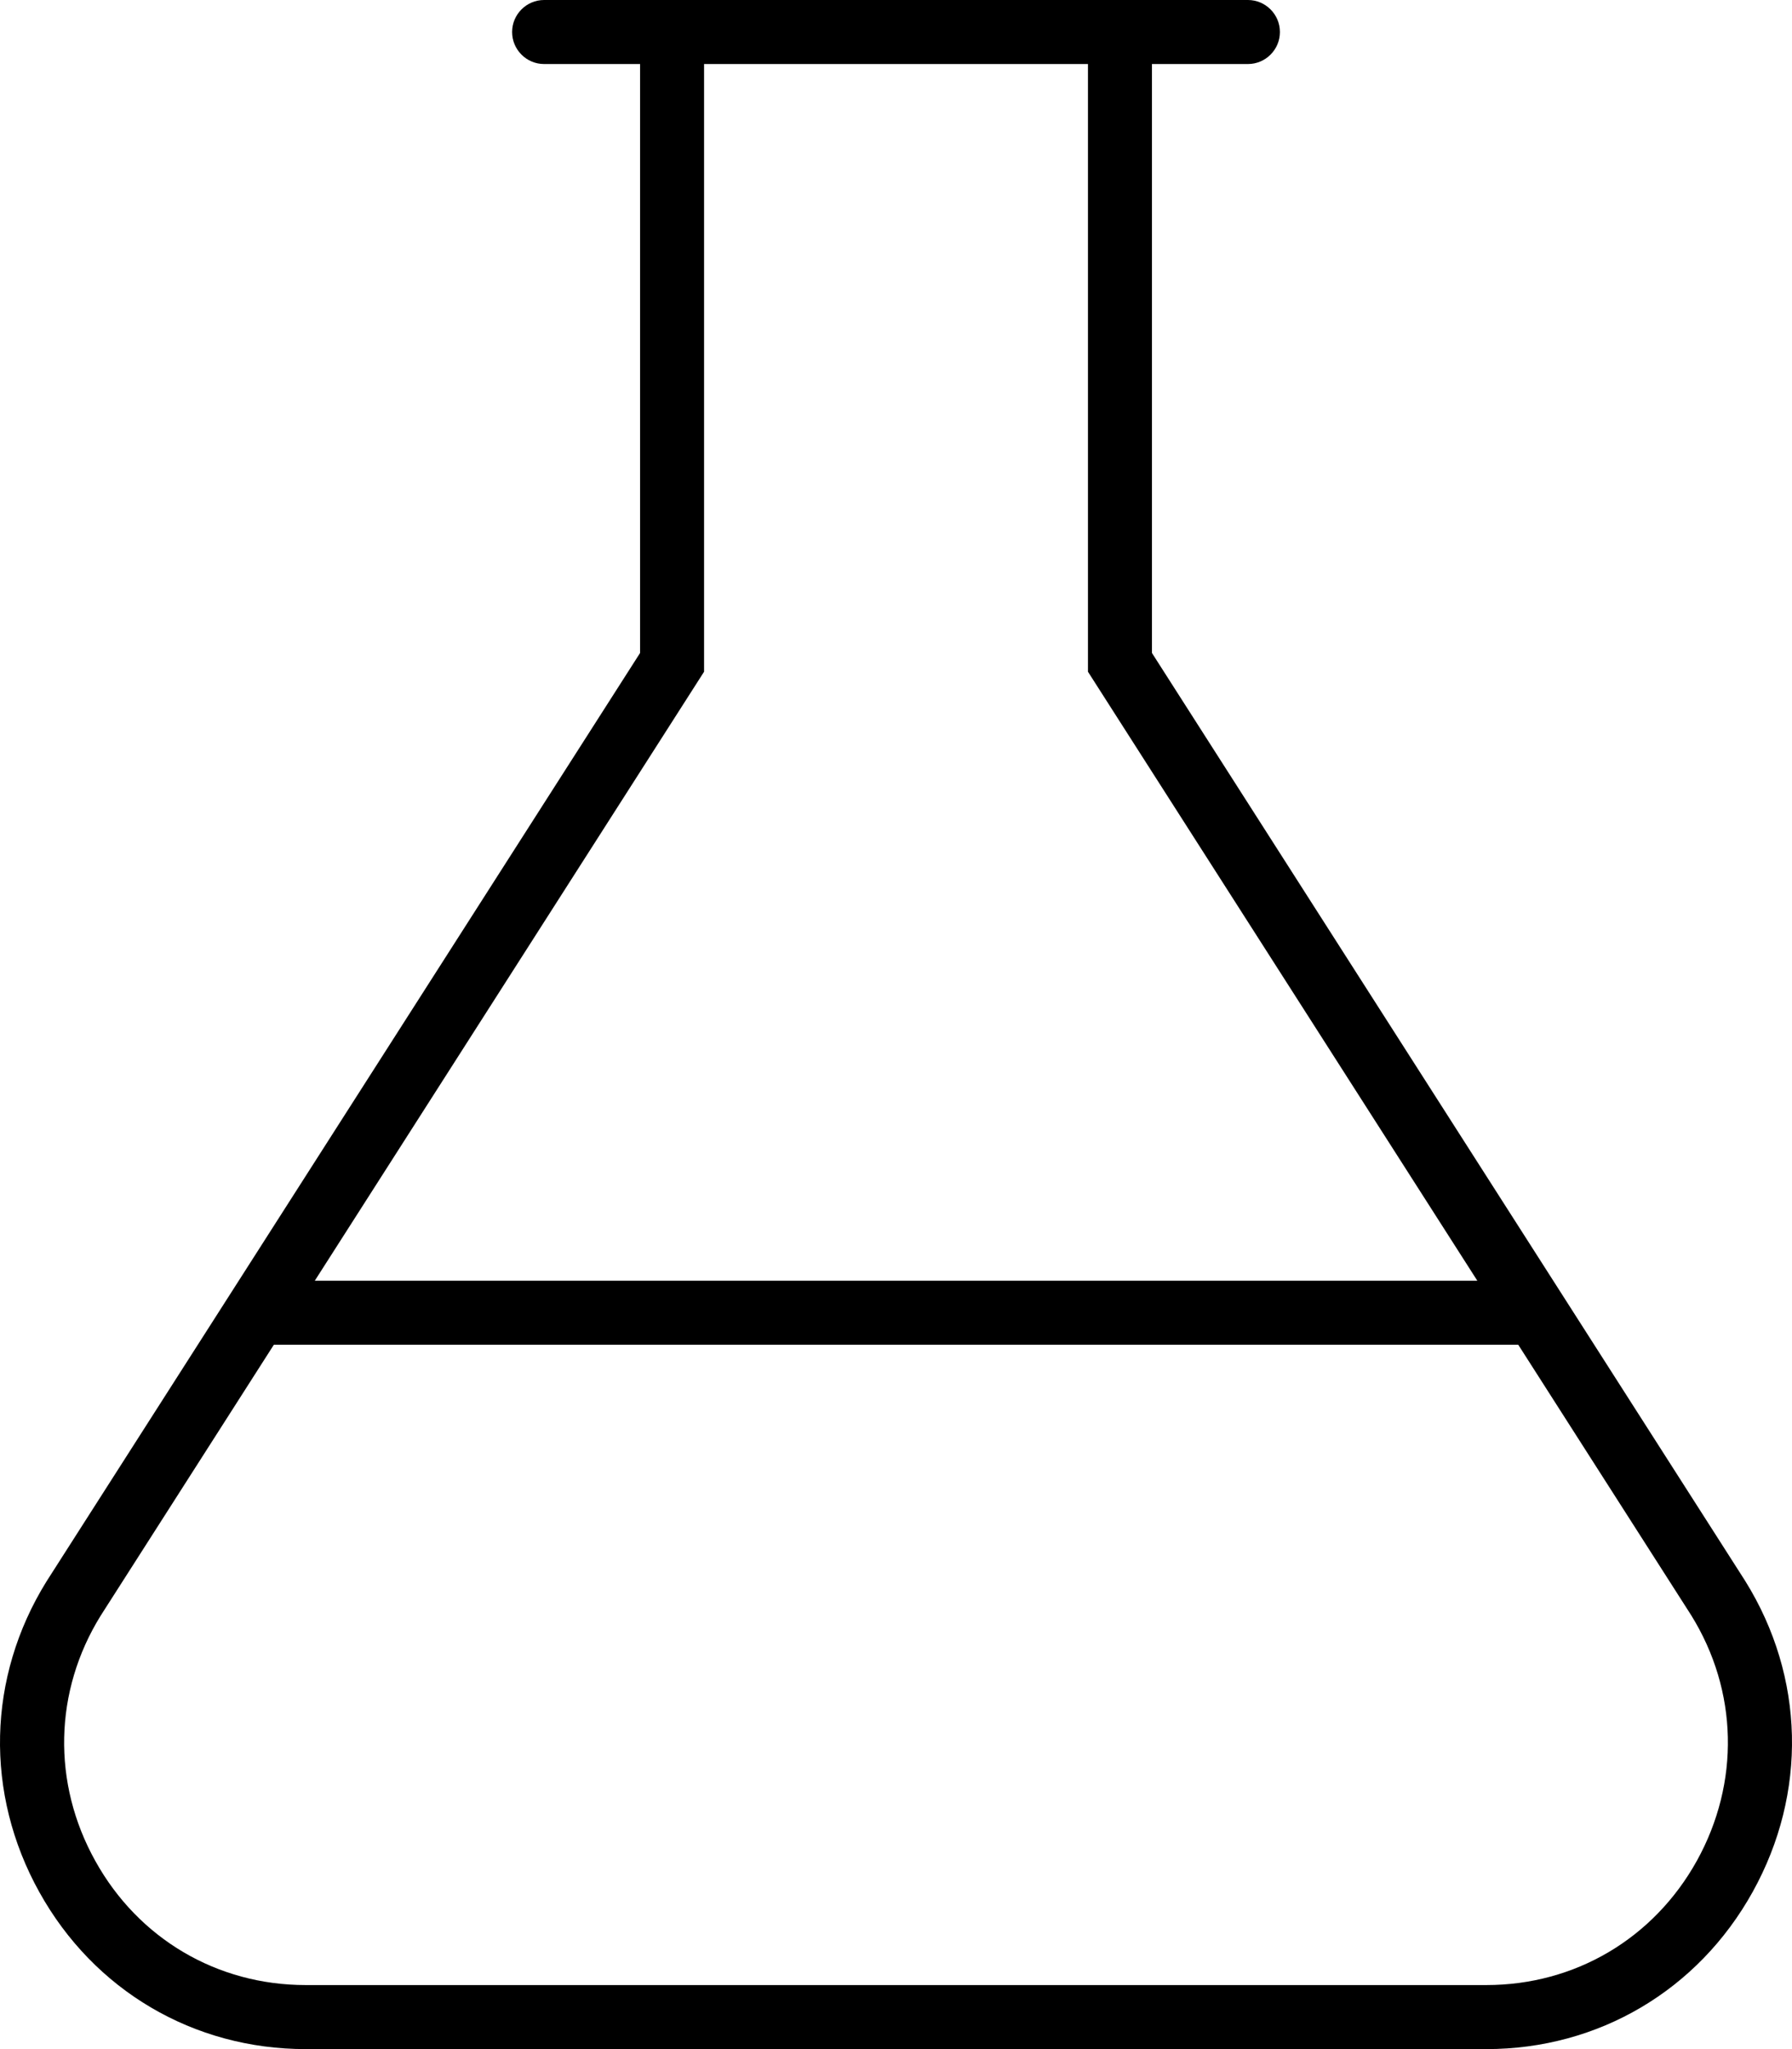 <svg xmlns="http://www.w3.org/2000/svg" viewBox="0 0 448 512"><!-- Font Awesome Pro 6.0.0-alpha2 by @fontawesome - https://fontawesome.com License - https://fontawesome.com/license (Commercial License) --><path d="M436.326 395.062L287.988 163.156V16H311.982C316.387 16 319.98 12.406 319.98 8S316.387 0 311.982 0H136.025C131.62 0 128.027 3.594 128.027 8S131.62 16 136.025 16H160.019V163.156L11.618 395.156C-3.222 419.094 -3.878 448.125 9.837 472.781C23.49 497.344 48.39 512 76.415 512H371.592C399.616 512 424.517 497.312 438.169 472.719C451.885 448.031 451.229 419.031 436.326 395.062ZM176.015 167.844V16H271.992V167.844L369.327 320H78.703L176.015 167.844ZM424.204 464.969C413.394 484.406 393.743 496 371.592 496H76.415C54.264 496 34.613 484.406 23.834 465C12.962 445.5 13.493 422.531 25.177 403.688L68.467 336H379.559L422.798 403.594C434.514 422.469 435.045 445.406 424.204 464.969Z"/></svg>